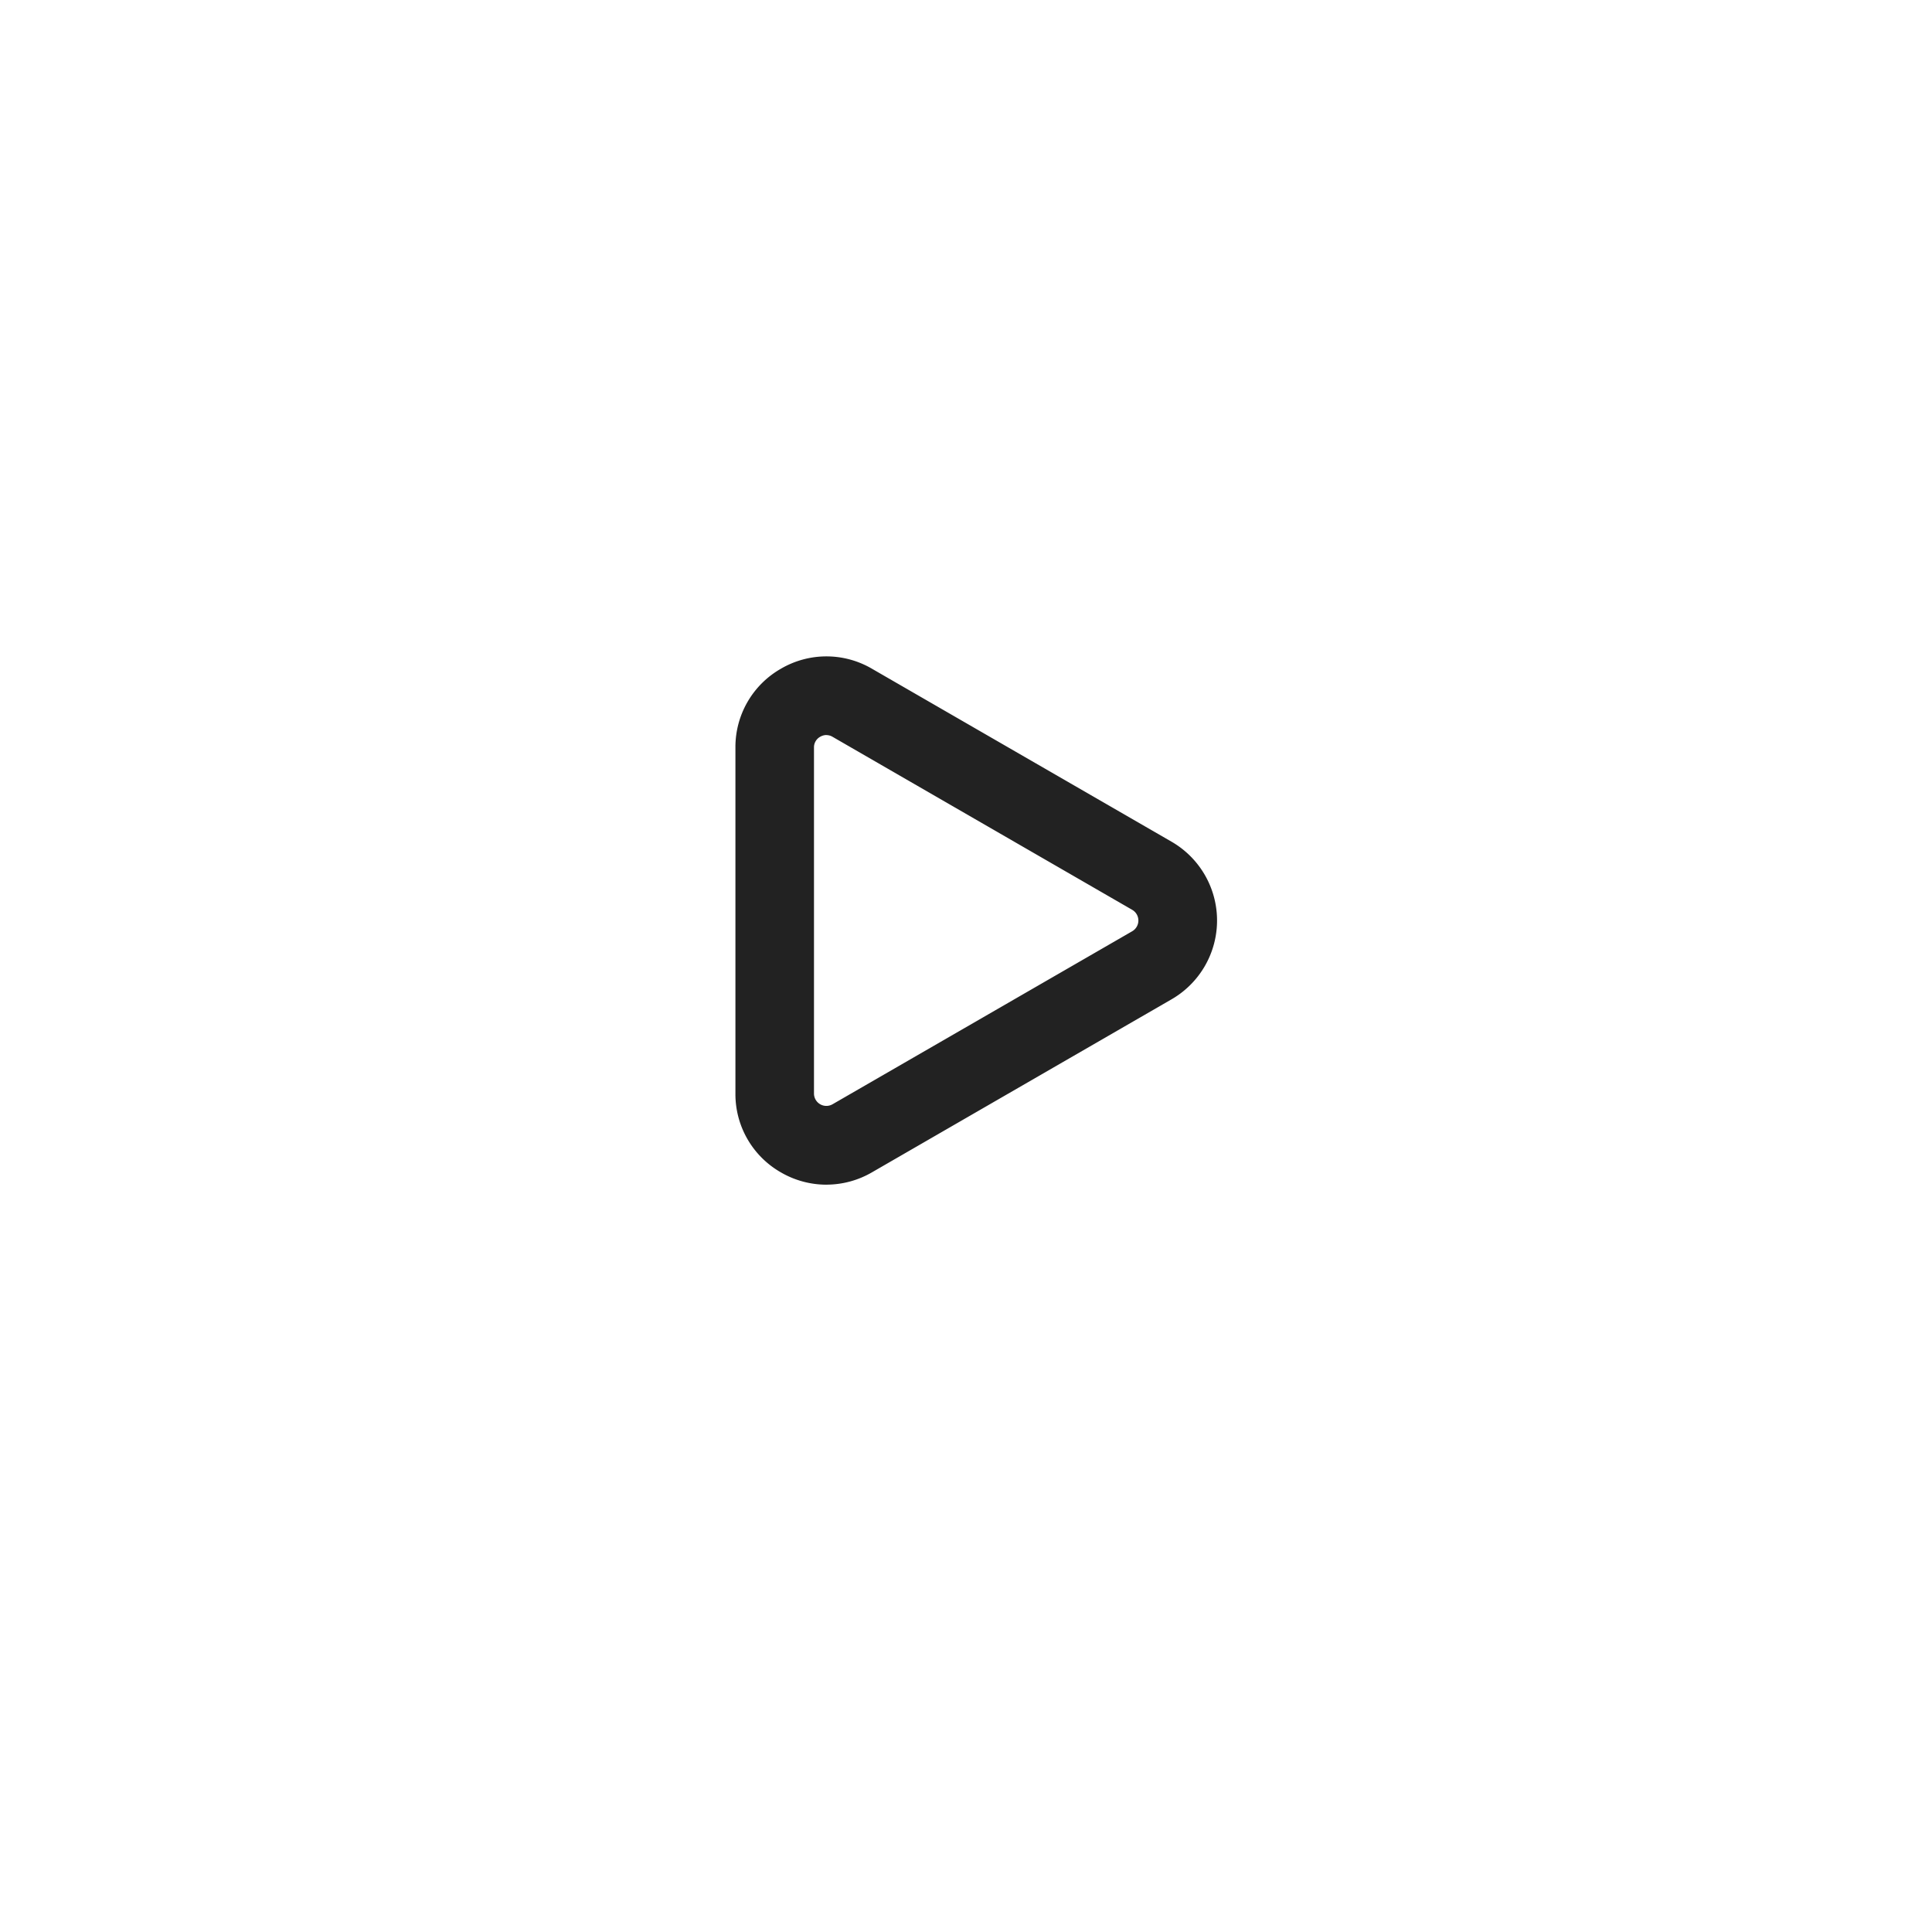 <svg xmlns="http://www.w3.org/2000/svg" xmlns:xlink="http://www.w3.org/1999/xlink" width="110" height="110" viewBox="0 0 110 110">
  <defs>
    <filter id="Ellipse_87" x="0" y="0" width="110" height="110" filterUnits="userSpaceOnUse">
      <feOffset dy="3" input="SourceAlpha"/>
      <feGaussianBlur stdDeviation="3" result="blur"/>
      <feFlood flood-opacity="0.161"/>
      <feComposite operator="in" in2="blur"/>
      <feComposite in="SourceGraphic"/>
    </filter>
    <clipPath id="clip-path">
      <rect id="Rectangle_7253" data-name="Rectangle 7253" width="27.422" height="30.077" fill="#222"/>
    </clipPath>
  </defs>
  <g id="Group_21254" data-name="Group 21254" transform="translate(-957.709 -1624)">
    <g transform="matrix(1, 0, 0, 1, 957.71, 1624)" filter="url(#Ellipse_87)">
      <circle id="Ellipse_87-2" data-name="Ellipse 87" cx="46" cy="46" r="46" transform="translate(9 6)" fill="#fff"/>
    </g>
    <g id="Group_21070" data-name="Group 21070" transform="translate(999.581 1661.374)">
      <g id="Group_21069" data-name="Group 21069" clip-path="url(#clip-path)">
        <path id="Path_28444" data-name="Path 28444" d="M5.181,30.077a5.169,5.169,0,0,1-2.591-.7A5.128,5.128,0,0,1,0,24.887V5.189A5.129,5.129,0,0,1,2.591.7,5.129,5.129,0,0,1,7.772.7l17.059,9.849a5.181,5.181,0,0,1,0,8.974L7.772,29.375a5.17,5.17,0,0,1-2.591.7m0-25.6a.716.716,0,0,0-.355.1.683.683,0,0,0-.353.611v19.7a.705.705,0,0,0,1.058.611l17.059-9.849a.705.705,0,0,0,0-1.221h0L5.534,4.579a.693.693,0,0,0-.351-.1" transform="translate(0 0)" fill="#222"/>
      </g>
    </g>
  </g>
</svg>
